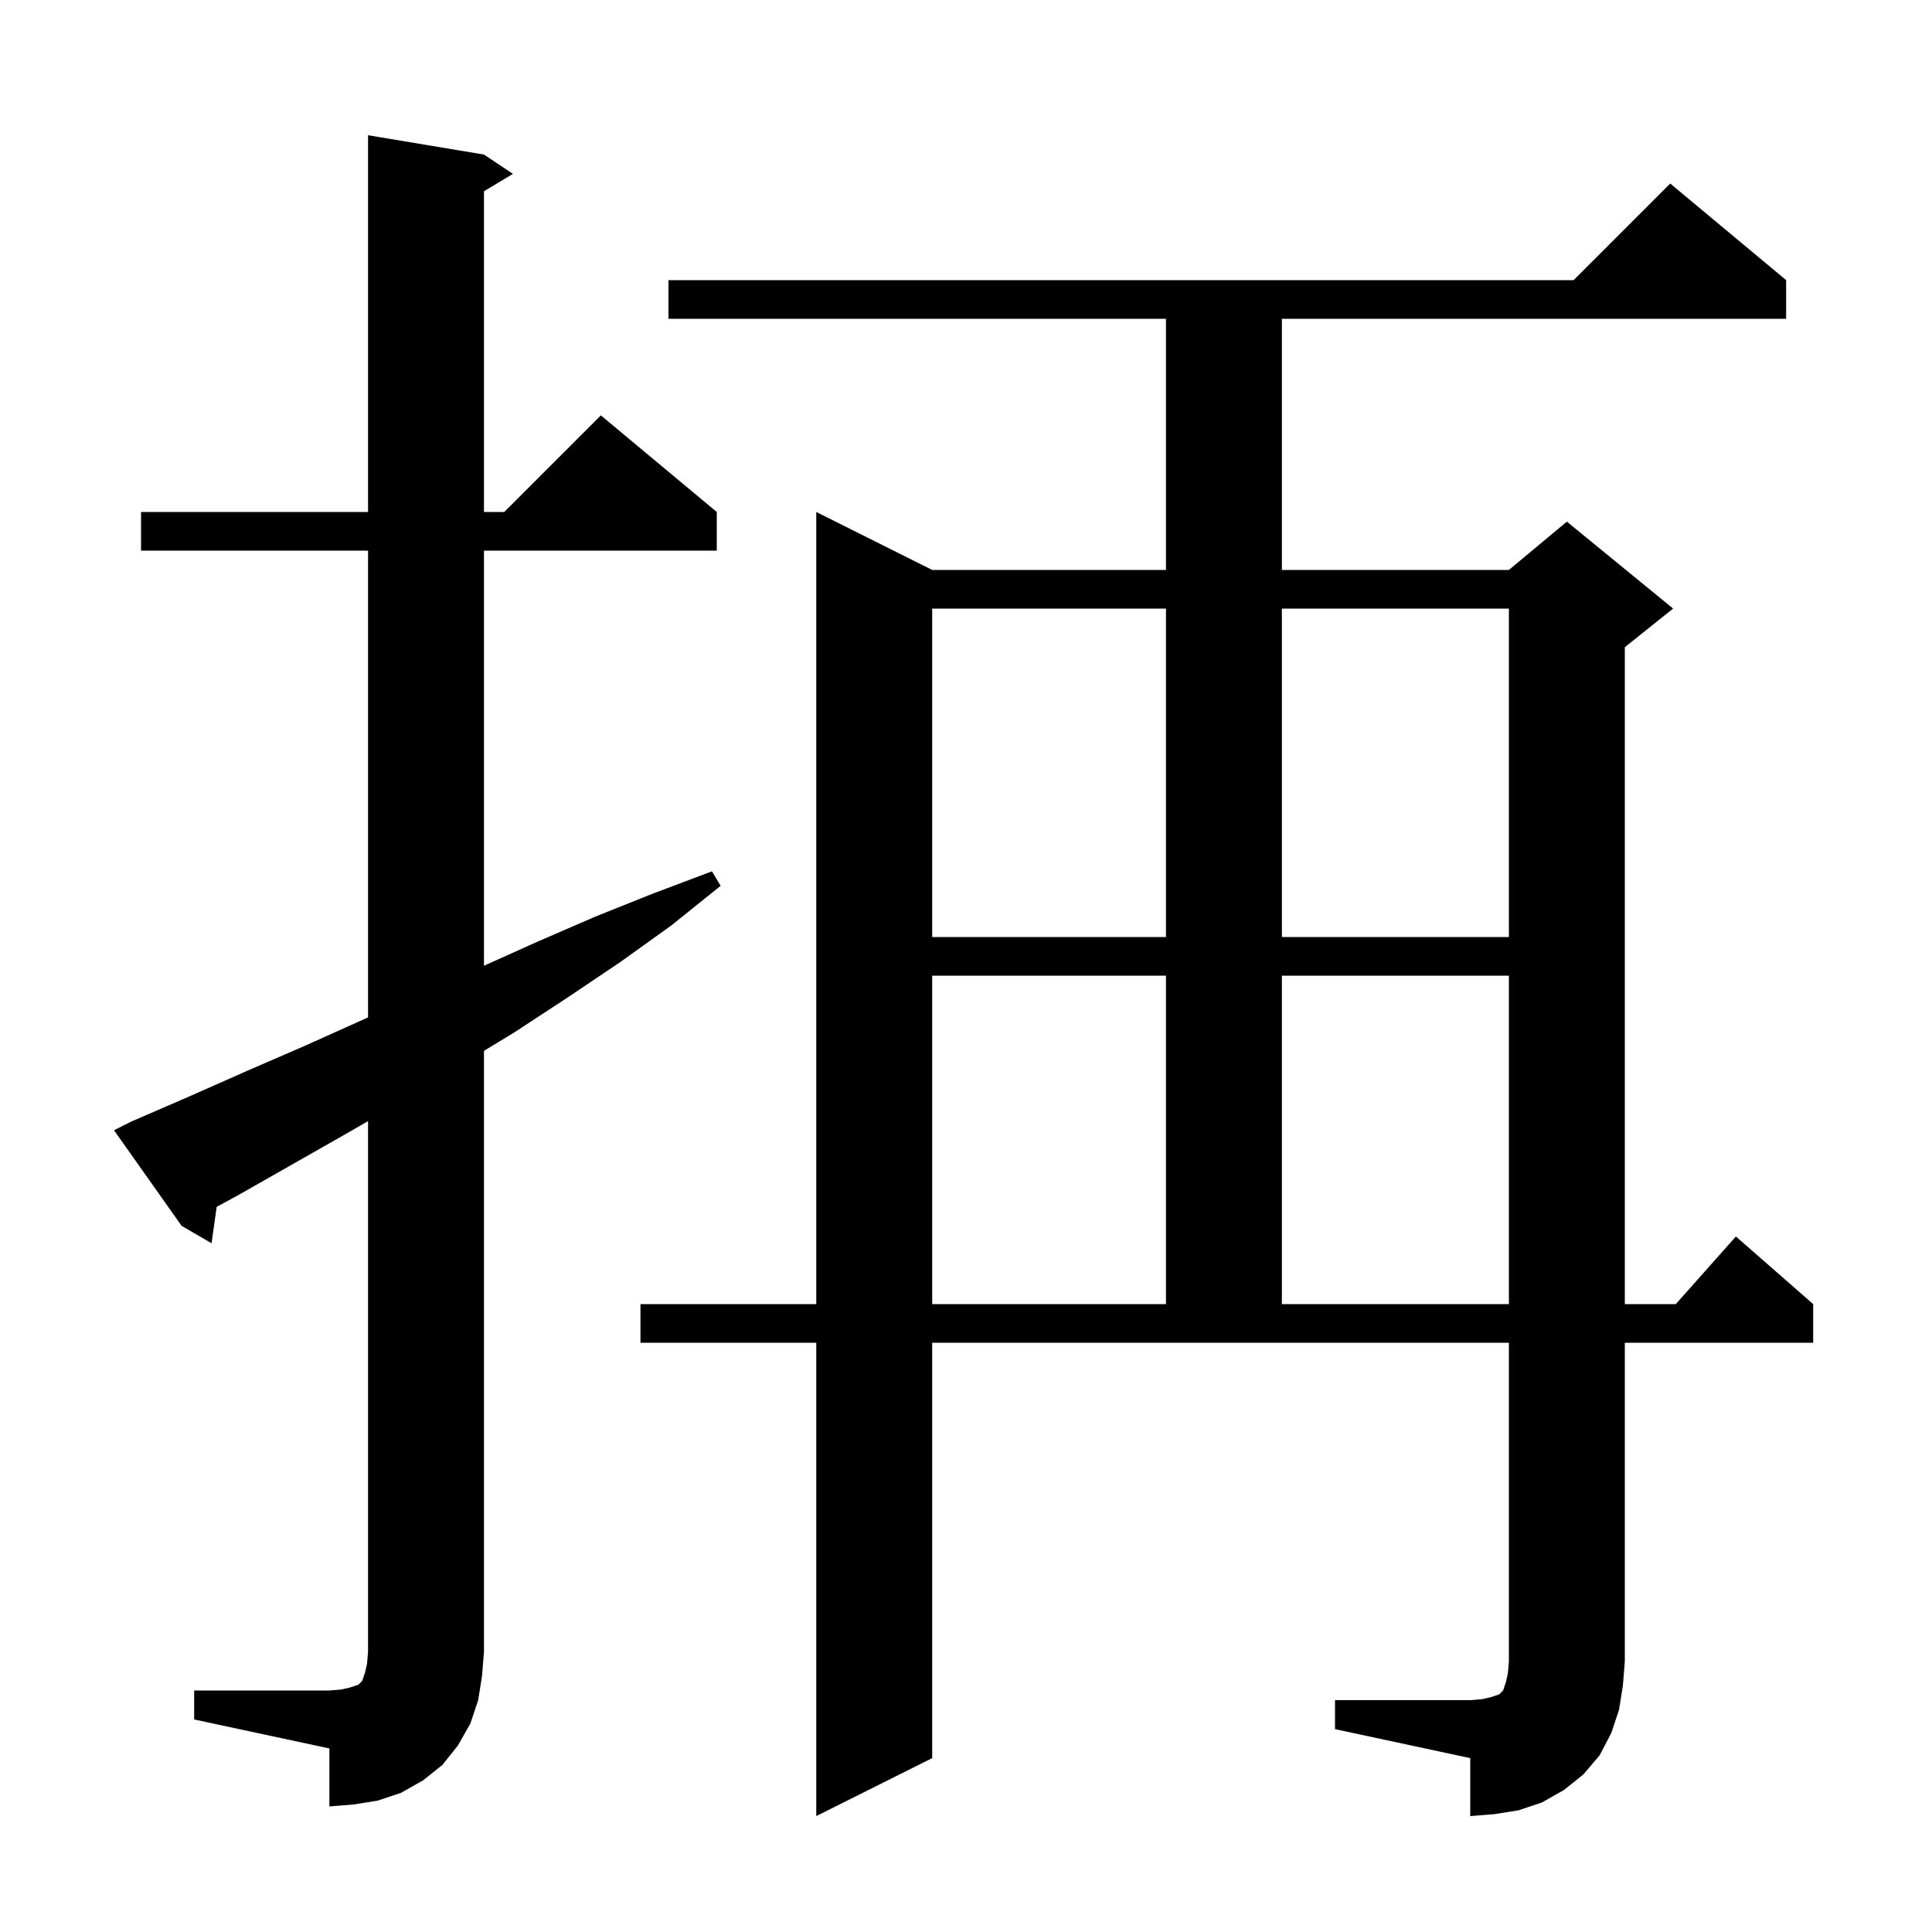 <svg xmlns="http://www.w3.org/2000/svg" xmlns:xlink="http://www.w3.org/1999/xlink" version="1.1" baseProfile="full" viewBox="0 0 200 200" width="200" height="200"><g fill="currentColor"><path d="M 138.2 176.0 L 152.2 176.0 L 153.4 175.9 L 154.3 175.7 L 155.2 175.4 L 155.6 175.0 L 155.9 174.1 L 156.1 173.2 L 156.2 172.0 L 156.2 139.0 L 96.5 139.0 L 96.5 182.0 L 84.5 188.0 L 84.5 139.0 L 66.3 139.0 L 66.3 135.0 L 84.5 135.0 L 84.5 53.0 L 96.5 59.0 L 120.7 59.0 L 120.7 33.0 L 69.2 33.0 L 69.2 29.0 L 162.9 29.0 L 172.9 19.0 L 184.9 29.0 L 184.9 33.0 L 132.7 33.0 L 132.7 59.0 L 156.2 59.0 L 162.2 54.0 L 173.2 63.0 L 168.2 67.0 L 168.2 135.0 L 173.478 135.0 L 179.7 128.0 L 187.7 135.0 L 187.7 139.0 L 168.2 139.0 L 168.2 172.0 L 168.0 174.5 L 167.6 177.0 L 166.8 179.4 L 165.6 181.7 L 163.9 183.7 L 161.9 185.3 L 159.6 186.6 L 157.2 187.4 L 154.7 187.8 L 152.2 188.0 L 152.2 182.0 L 138.2 179.0 Z M 20.1 175.0 L 34.1 175.0 L 35.3 174.9 L 36.2 174.7 L 37.1 174.4 L 37.5 174.0 L 37.8 173.1 L 38.0 172.2 L 38.1 171.0 L 38.1 116.058 L 36.3 117.1 L 24.7 123.7 L 22.431 124.931 L 21.9 128.7 L 18.8 126.9 L 11.8 117.0 L 13.6 116.1 L 19.6 113.5 L 25.7 110.8 L 31.7 108.2 L 38.1 105.32 L 38.1 57.0 L 14.6 57.0 L 14.6 53.0 L 38.1 53.0 L 38.1 14.0 L 50.1 16.0 L 53.1 18.0 L 50.1 19.8 L 50.1 53.0 L 52.2 53.0 L 62.2 43.0 L 74.2 53.0 L 74.2 57.0 L 50.1 57.0 L 50.1 99.975 L 55.6 97.5 L 61.6 94.9 L 67.6 92.5 L 73.7 90.2 L 74.6 91.7 L 69.5 95.8 L 64.2 99.6 L 58.7 103.3 L 53.2 106.9 L 50.1 108.782 L 50.1 171.0 L 49.9 173.5 L 49.5 176.0 L 48.7 178.4 L 47.4 180.7 L 45.8 182.7 L 43.8 184.3 L 41.5 185.6 L 39.1 186.4 L 36.6 186.8 L 34.1 187.0 L 34.1 181.0 L 20.1 178.0 Z M 96.5 101.0 L 96.5 135.0 L 120.7 135.0 L 120.7 101.0 Z M 132.7 101.0 L 132.7 135.0 L 156.2 135.0 L 156.2 101.0 Z M 96.5 63.0 L 96.5 97.0 L 120.7 97.0 L 120.7 63.0 Z M 132.7 63.0 L 132.7 97.0 L 156.2 97.0 L 156.2 63.0 Z "/></g></svg>